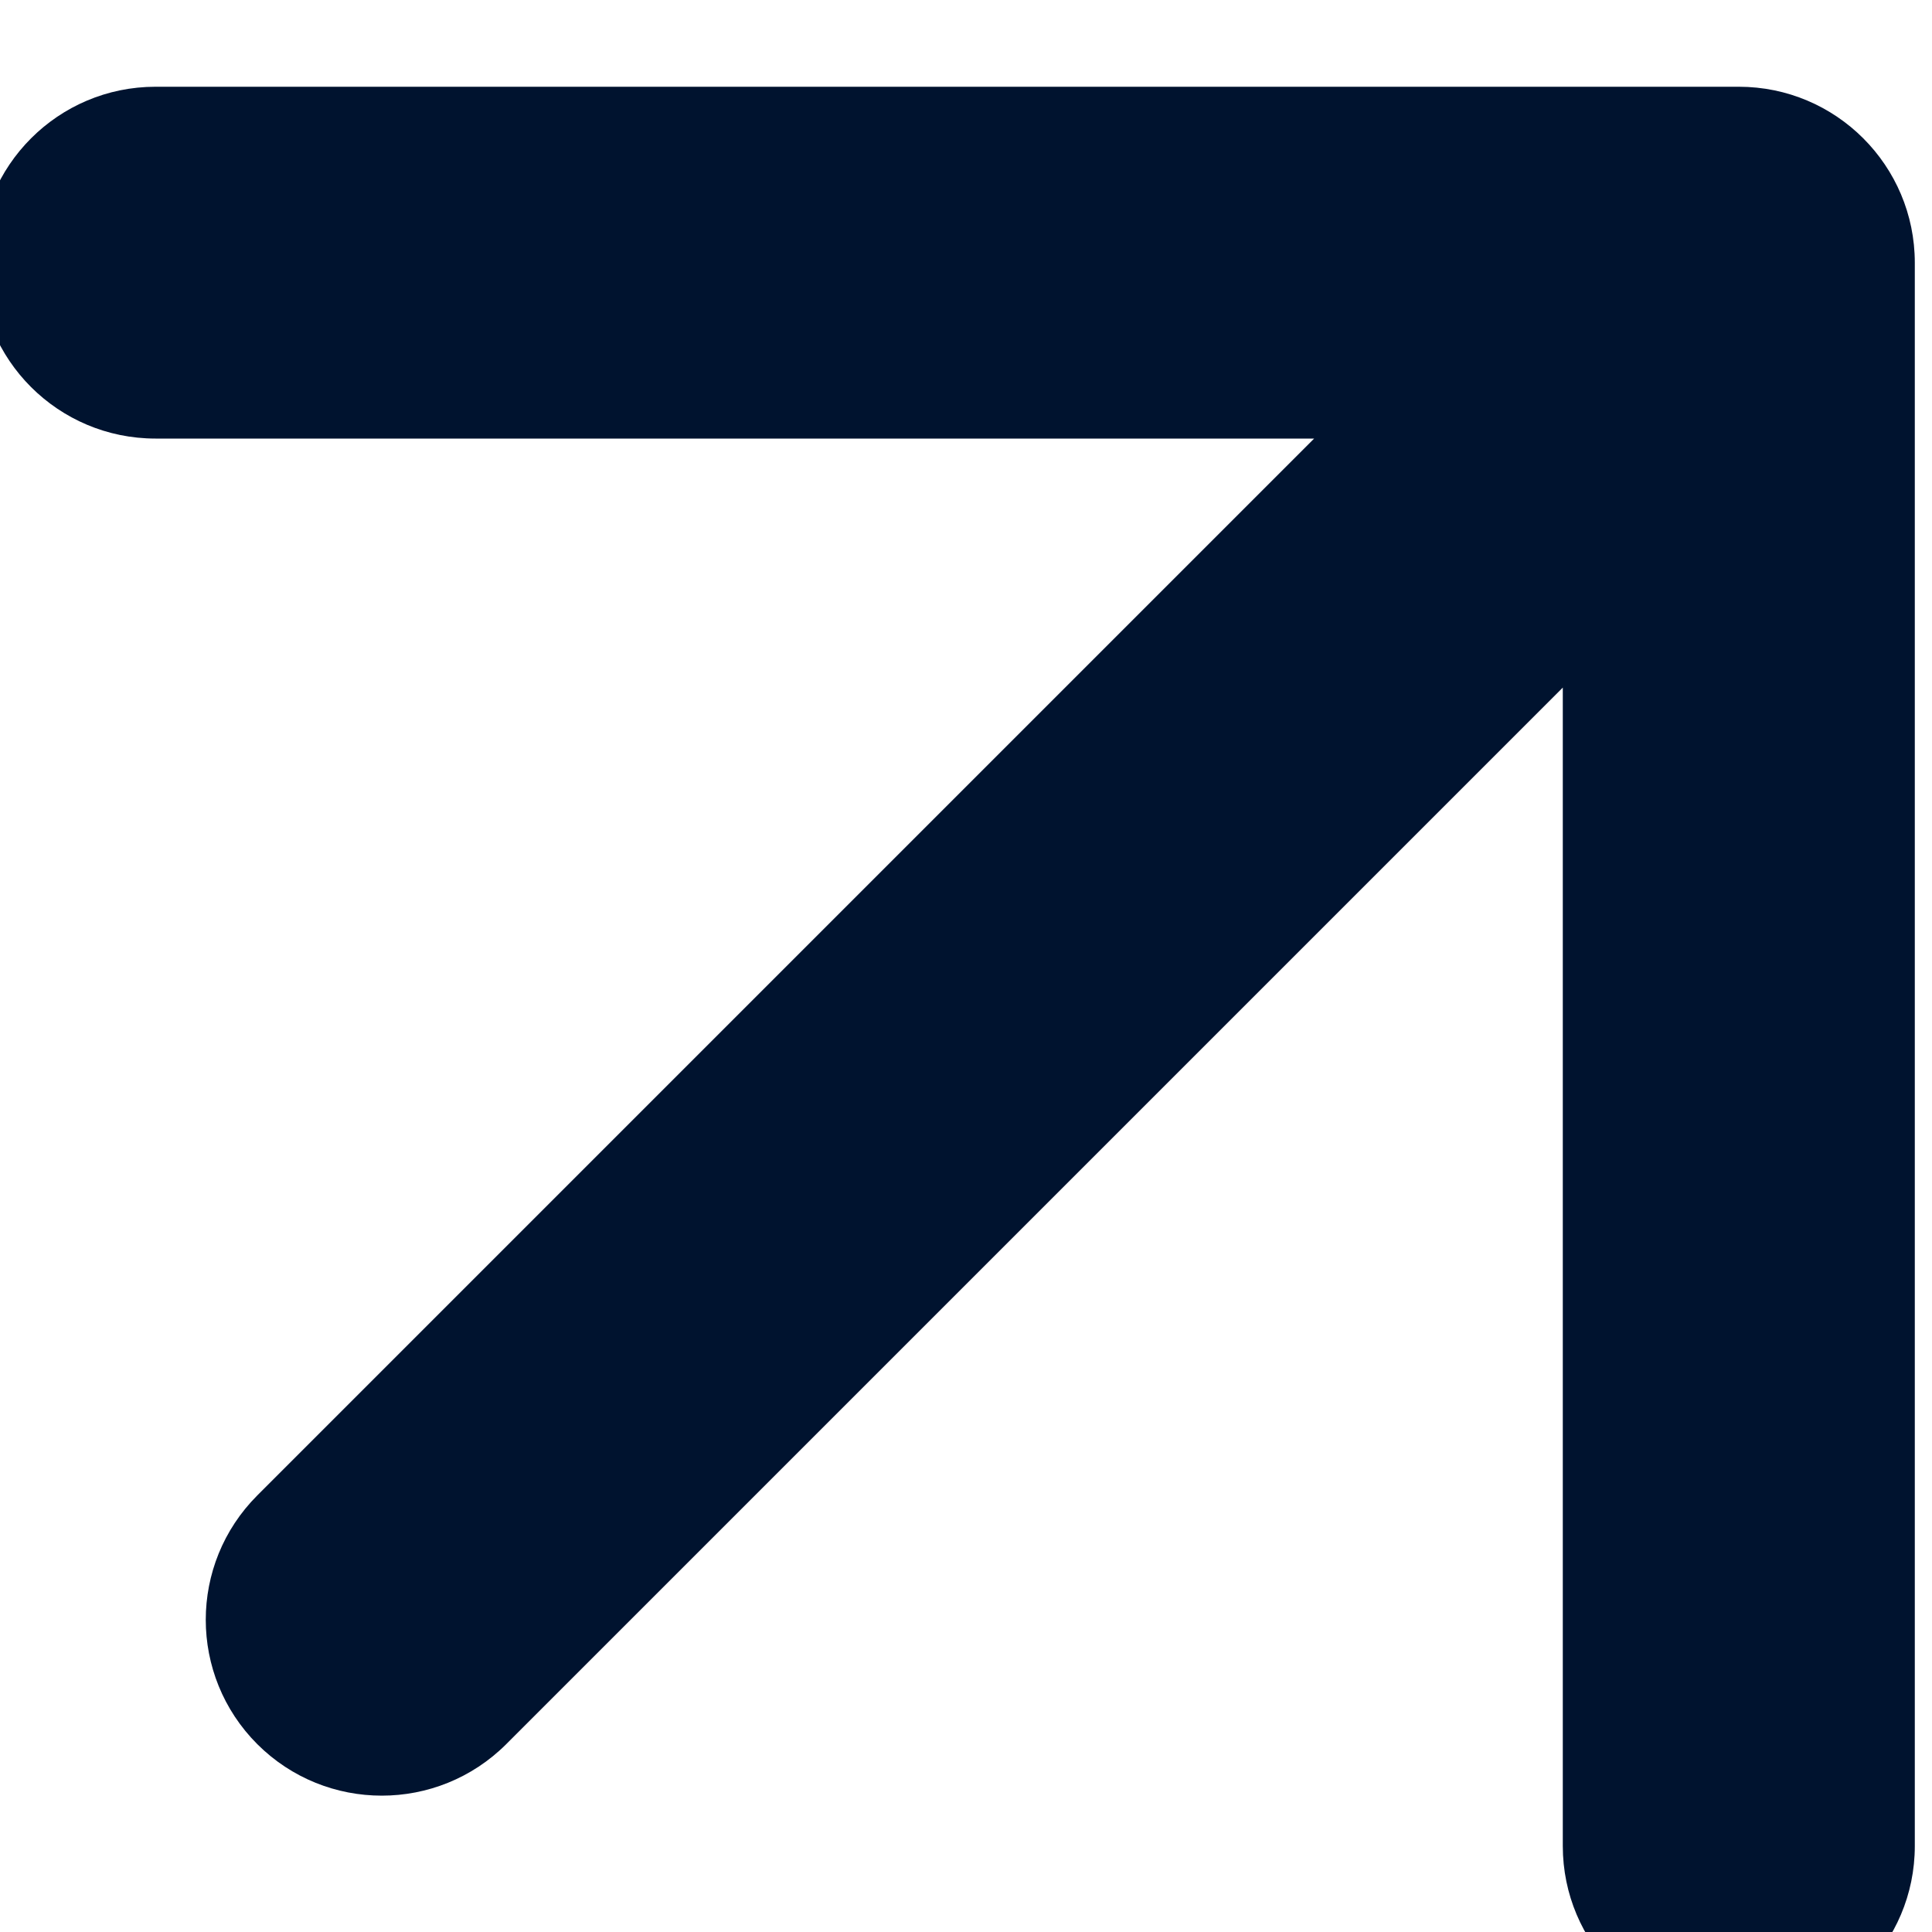 <svg width="10" height="10" viewBox="0 0 10 10" fill="none" xmlns="http://www.w3.org/2000/svg">
<path d="M1.332 7.74C0.976 8.096 0.976 8.672 1.332 9.028C1.688 9.383 2.264 9.383 2.62 9.028L1.976 8.384L1.332 7.74ZM9.911 1.36C9.911 0.857 9.503 0.449 9 0.449L0.805 0.449C0.302 0.449 -0.106 0.857 -0.106 1.36C-0.106 1.863 0.302 2.27 0.805 2.27L8.089 2.27L8.089 9.555C8.089 10.058 8.497 10.466 9 10.466C9.503 10.466 9.911 10.058 9.911 9.555L9.911 1.36ZM1.976 8.384L2.62 9.028L9.644 2.004L9 1.36L8.356 0.716L1.332 7.74L1.976 8.384Z" fill="#00132F"/>
</svg>
